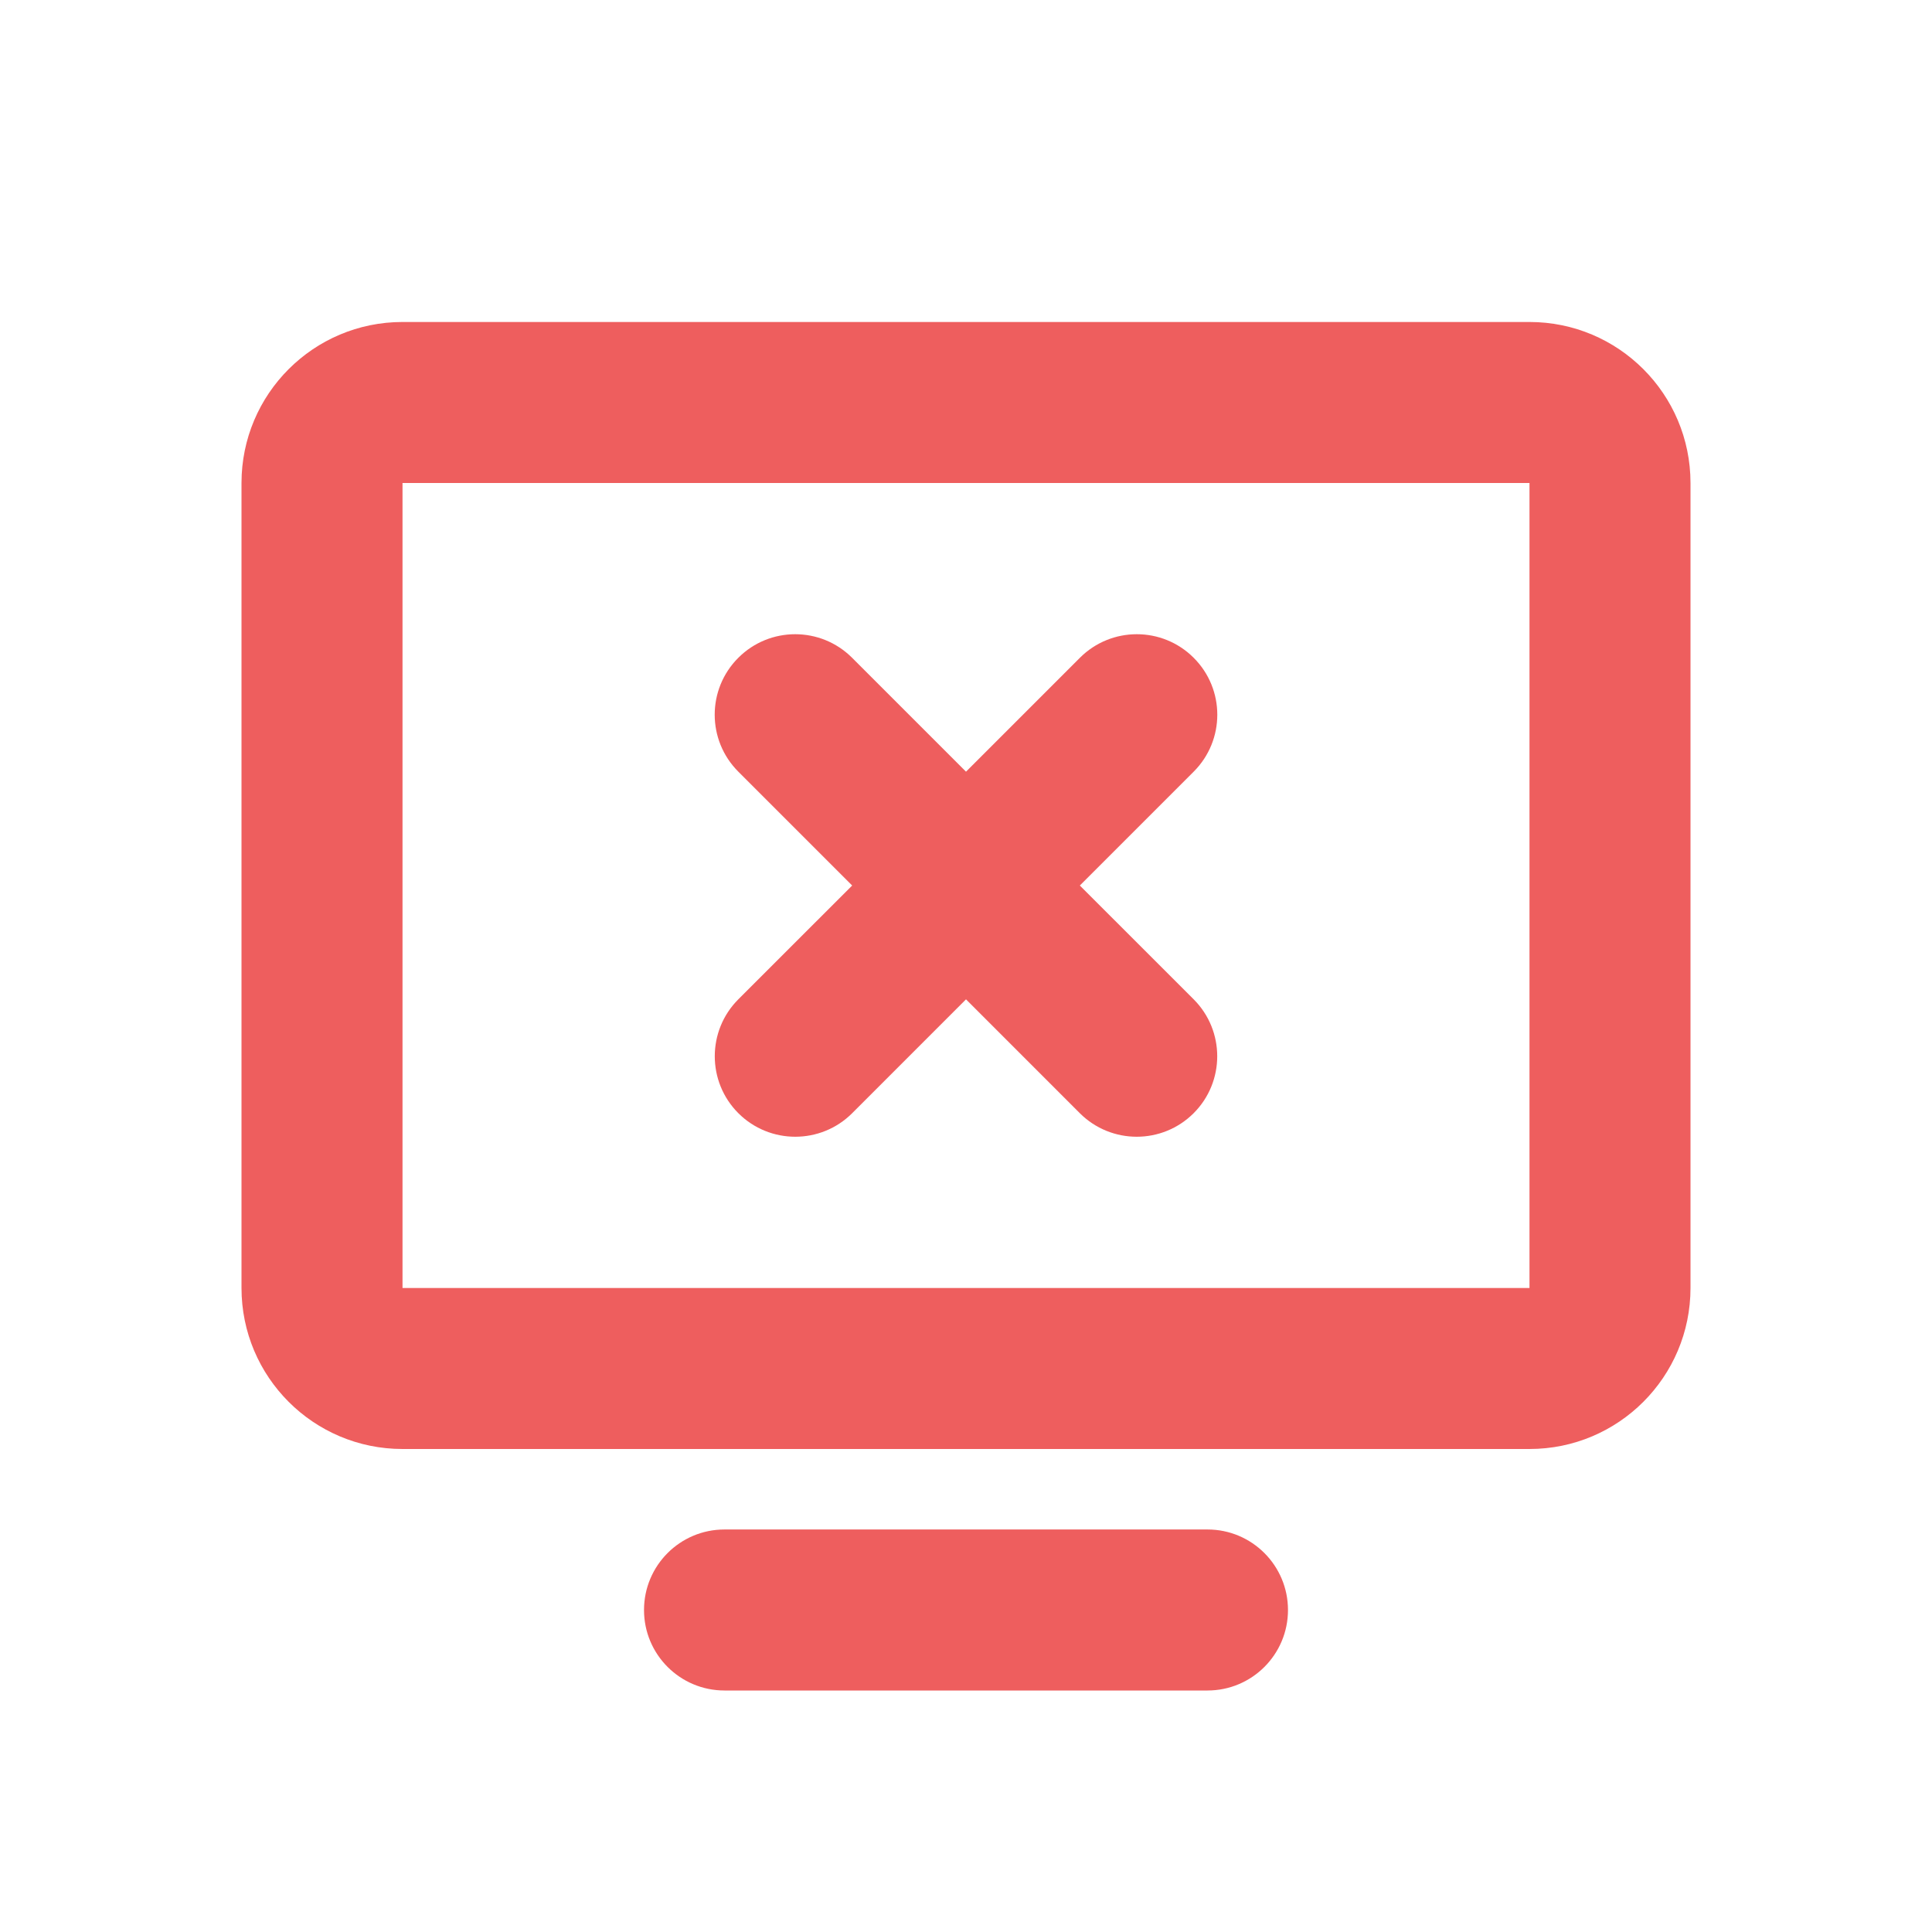 <svg width="50" height="50" viewBox="0 0 50 50" fill="none" xmlns="http://www.w3.org/2000/svg">
<path fill-rule="evenodd" clip-rule="evenodd" d="M10.417 8.333C8.115 8.333 6.25 10.199 6.25 12.5V33.333C6.25 35.634 8.115 37.5 10.417 37.5H39.583C41.885 37.5 43.75 35.634 43.75 33.333V12.5C43.75 10.199 41.885 8.333 39.583 8.333H10.417ZM10.417 12.5L39.583 12.5V33.333L10.417 33.333V12.5ZM19.108 25.862C18.295 26.676 18.295 27.995 19.108 28.809C19.922 29.622 21.241 29.622 22.055 28.809L25 25.863L27.945 28.809C28.759 29.622 30.078 29.622 30.892 28.809C31.705 27.995 31.705 26.676 30.892 25.862L27.946 22.917L30.893 19.97C31.707 19.156 31.707 17.837 30.893 17.024C30.08 16.21 28.761 16.21 27.947 17.024L25 19.971L22.053 17.024C21.239 16.21 19.92 16.21 19.107 17.024C18.293 17.837 18.293 19.156 19.107 19.97L22.054 22.917L19.108 25.862ZM18.75 39.583C17.599 39.583 16.667 40.516 16.667 41.667C16.667 42.817 17.599 43.75 18.75 43.75H31.25C32.401 43.75 33.333 42.817 33.333 41.667C33.333 40.516 32.401 39.583 31.25 39.583H18.75Z" fill="#EE5E5E"/>
</svg>
